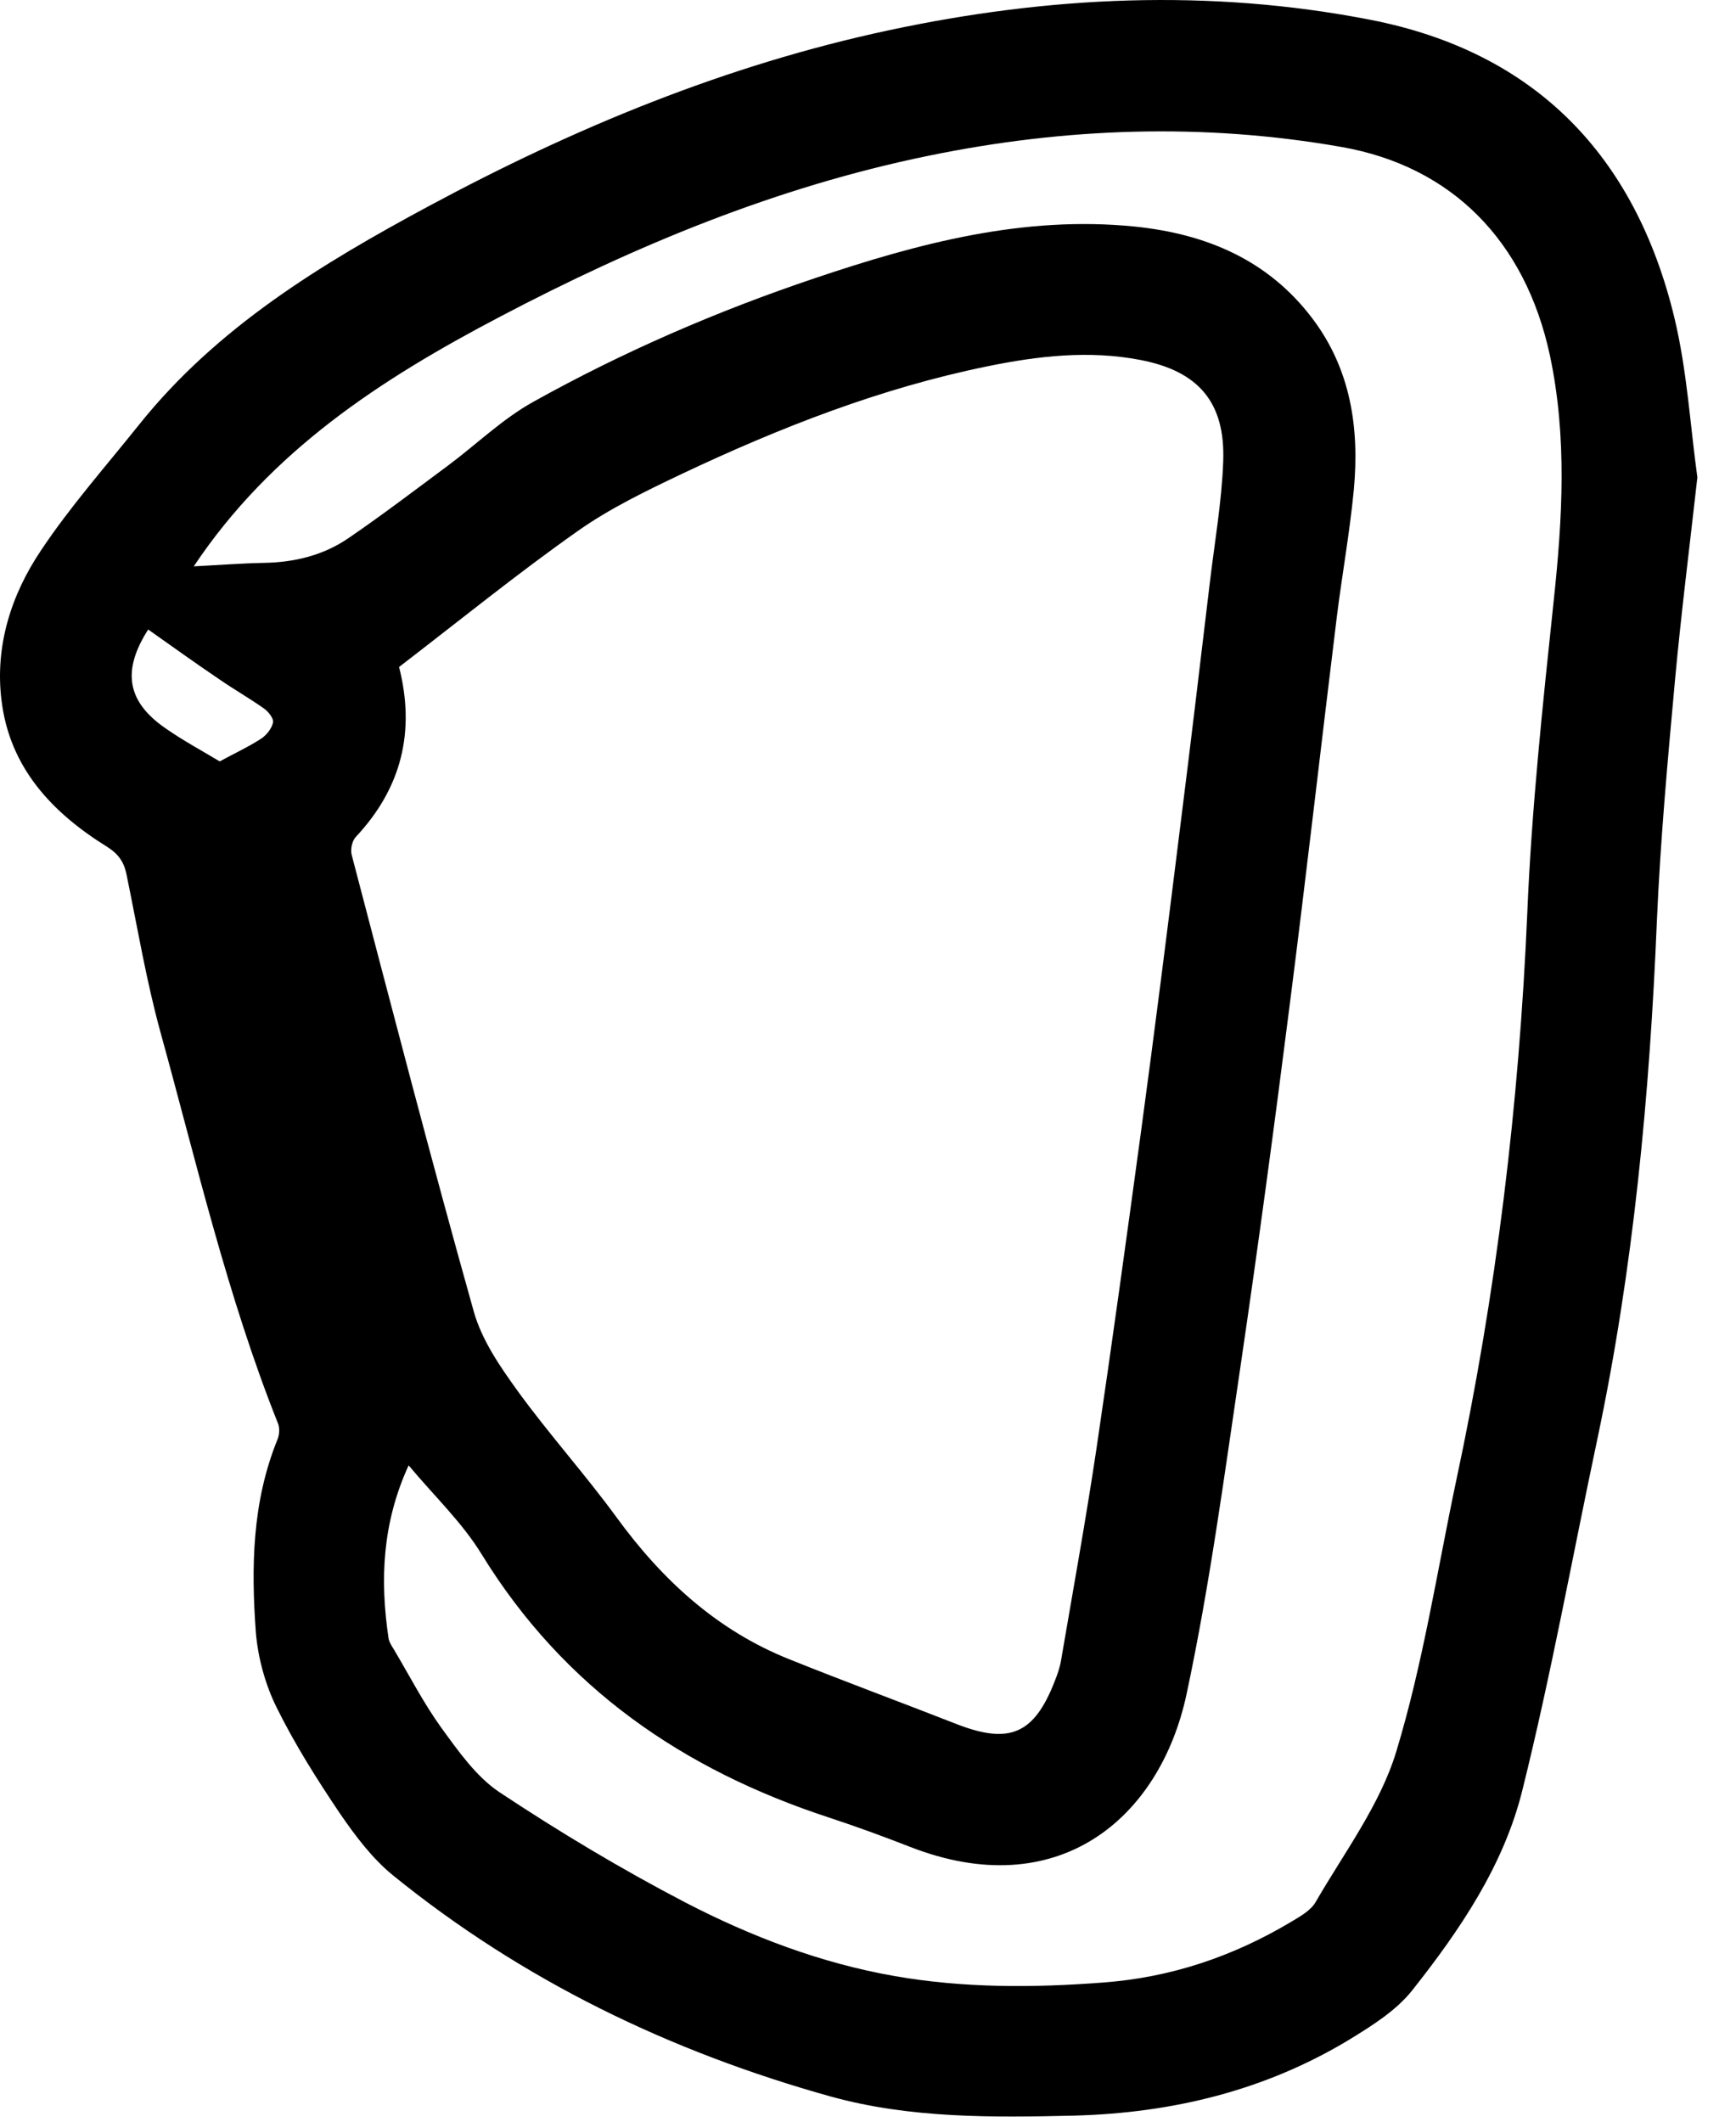 <?xml version="1.0" encoding="UTF-8" standalone="no"?>
<!DOCTYPE svg PUBLIC "-//W3C//DTD SVG 1.1//EN" "http://www.w3.org/Graphics/SVG/1.1/DTD/svg11.dtd">
<svg width="100%" height="100%" viewBox="0 0 36 44" version="1.1" xmlns="http://www.w3.org/2000/svg" xmlns:xlink="http://www.w3.org/1999/xlink" xml:space="preserve" xmlns:serif="http://www.serif.com/" style="fill-rule:evenodd;clip-rule:evenodd;stroke-linejoin:round;stroke-miterlimit:2;">
    <g transform="matrix(1,0,0,1,-30.62,-137.092)">
        <path d="M33.693,150.147C33.14,151.01 33.257,151.647 34.054,152.197C34.429,152.458 34.83,152.673 35.176,152.882C35.467,152.723 35.763,152.587 36.032,152.413C36.145,152.341 36.255,152.201 36.282,152.075C36.298,151.991 36.184,151.847 36.092,151.784C35.792,151.571 35.473,151.391 35.172,151.182C34.671,150.845 34.185,150.493 33.693,150.147M34.638,148.837C35.128,148.812 35.606,148.775 36.089,148.765C36.724,148.755 37.323,148.61 37.845,148.253C38.551,147.77 39.228,147.254 39.916,146.743C40.506,146.303 41.046,145.775 41.683,145.423C43.543,144.386 45.5,143.54 47.519,142.861C49.667,142.137 51.851,141.556 54.156,141.791C55.624,141.942 56.909,142.476 57.828,143.687C58.632,144.745 58.813,145.969 58.695,147.247C58.61,148.136 58.449,149.02 58.339,149.909C58.009,152.598 57.703,155.294 57.358,157.987C57.047,160.442 56.716,162.898 56.357,165.342C56.015,167.646 55.71,169.961 55.224,172.235C54.667,174.82 52.544,176.593 49.478,175.387C48.927,175.172 48.374,174.97 47.812,174.785C44.783,173.793 42.314,172.096 40.611,169.33C40.208,168.668 39.624,168.117 39.094,167.481C38.545,168.678 38.498,169.86 38.677,171.063C38.688,171.148 38.749,171.233 38.794,171.309C39.118,171.854 39.409,172.421 39.775,172.927C40.128,173.412 40.497,173.938 40.977,174.259C42.224,175.086 43.51,175.857 44.836,176.548C46.201,177.255 47.648,177.806 49.172,178.072C50.598,178.322 52.047,178.317 53.495,178.206C54.902,178.102 56.191,177.665 57.392,176.949C57.584,176.834 57.809,176.709 57.908,176.528C58.496,175.511 59.237,174.525 59.573,173.423C60.13,171.59 60.421,169.676 60.818,167.797C61.65,163.915 62.122,159.989 62.292,156.02C62.381,153.866 62.611,151.714 62.838,149.566C63.021,147.854 63.122,146.155 62.759,144.454C62.248,142.092 60.733,140.545 58.445,140.141C55.575,139.636 52.706,139.738 49.861,140.325C46.722,140.97 43.797,142.183 40.97,143.67C38.521,144.957 36.242,146.433 34.638,148.837M38.893,150.926C38.888,150.866 38.888,150.89 38.893,150.914C39.238,152.259 38.949,153.436 37.995,154.452C37.92,154.533 37.882,154.716 37.915,154.828C38.742,157.982 39.559,161.137 40.44,164.274C40.606,164.877 40.989,165.432 41.362,165.948C42.009,166.839 42.754,167.666 43.405,168.558C44.347,169.851 45.482,170.898 46.978,171.498C48.136,171.964 49.306,172.395 50.469,172.851C51.559,173.272 52.068,173.051 52.493,171.955C52.552,171.809 52.603,171.659 52.627,171.504C52.876,170.05 53.138,168.603 53.356,167.146C53.678,164.972 53.978,162.793 54.274,160.615C54.562,158.489 54.831,156.36 55.095,154.231C55.308,152.547 55.507,150.859 55.709,149.171C55.808,148.337 55.955,147.501 55.986,146.667C56.033,145.432 55.47,144.788 54.269,144.557C53.202,144.351 52.145,144.474 51.099,144.688C48.884,145.139 46.795,145.958 44.761,146.919C44.02,147.272 43.263,147.636 42.595,148.109C41.353,148.984 40.169,149.946 38.893,150.926M65.819,146.991C65.655,148.453 65.483,149.813 65.357,151.176C65.205,152.84 65.052,154.507 64.98,156.178C64.83,159.804 64.494,163.403 63.74,166.959C63.228,169.373 62.788,171.813 62.192,174.208C61.809,175.77 60.899,177.113 59.908,178.365C59.575,178.786 59.08,179.096 58.613,179.383C56.862,180.445 54.939,180.91 52.904,180.966C51.206,181.006 49.497,181.026 47.851,180.571C44.522,179.643 41.458,178.165 38.768,175.982C38.337,175.631 37.985,175.16 37.669,174.7C37.19,173.988 36.731,173.262 36.353,172.495C36.123,172.03 35.971,171.478 35.926,170.952C35.827,169.595 35.846,168.242 36.374,166.945C36.414,166.85 36.423,166.71 36.386,166.615C35.335,163.98 34.7,161.22 33.948,158.499C33.652,157.423 33.469,156.319 33.243,155.224C33.189,154.959 33.069,154.796 32.833,154.648C31.694,153.94 30.819,153.008 30.651,151.615C30.512,150.489 30.852,149.427 31.467,148.511C32.077,147.594 32.815,146.762 33.504,145.899C35.12,143.878 37.277,142.569 39.511,141.367C42.533,139.741 45.678,138.441 49.046,137.721C52.36,137.011 55.702,136.853 59.036,137.502C62.46,138.169 64.534,140.326 65.343,143.684C65.608,144.787 65.672,145.941 65.819,146.991" style="fill-rule:nonzero;"/>
    </g>
</svg>
